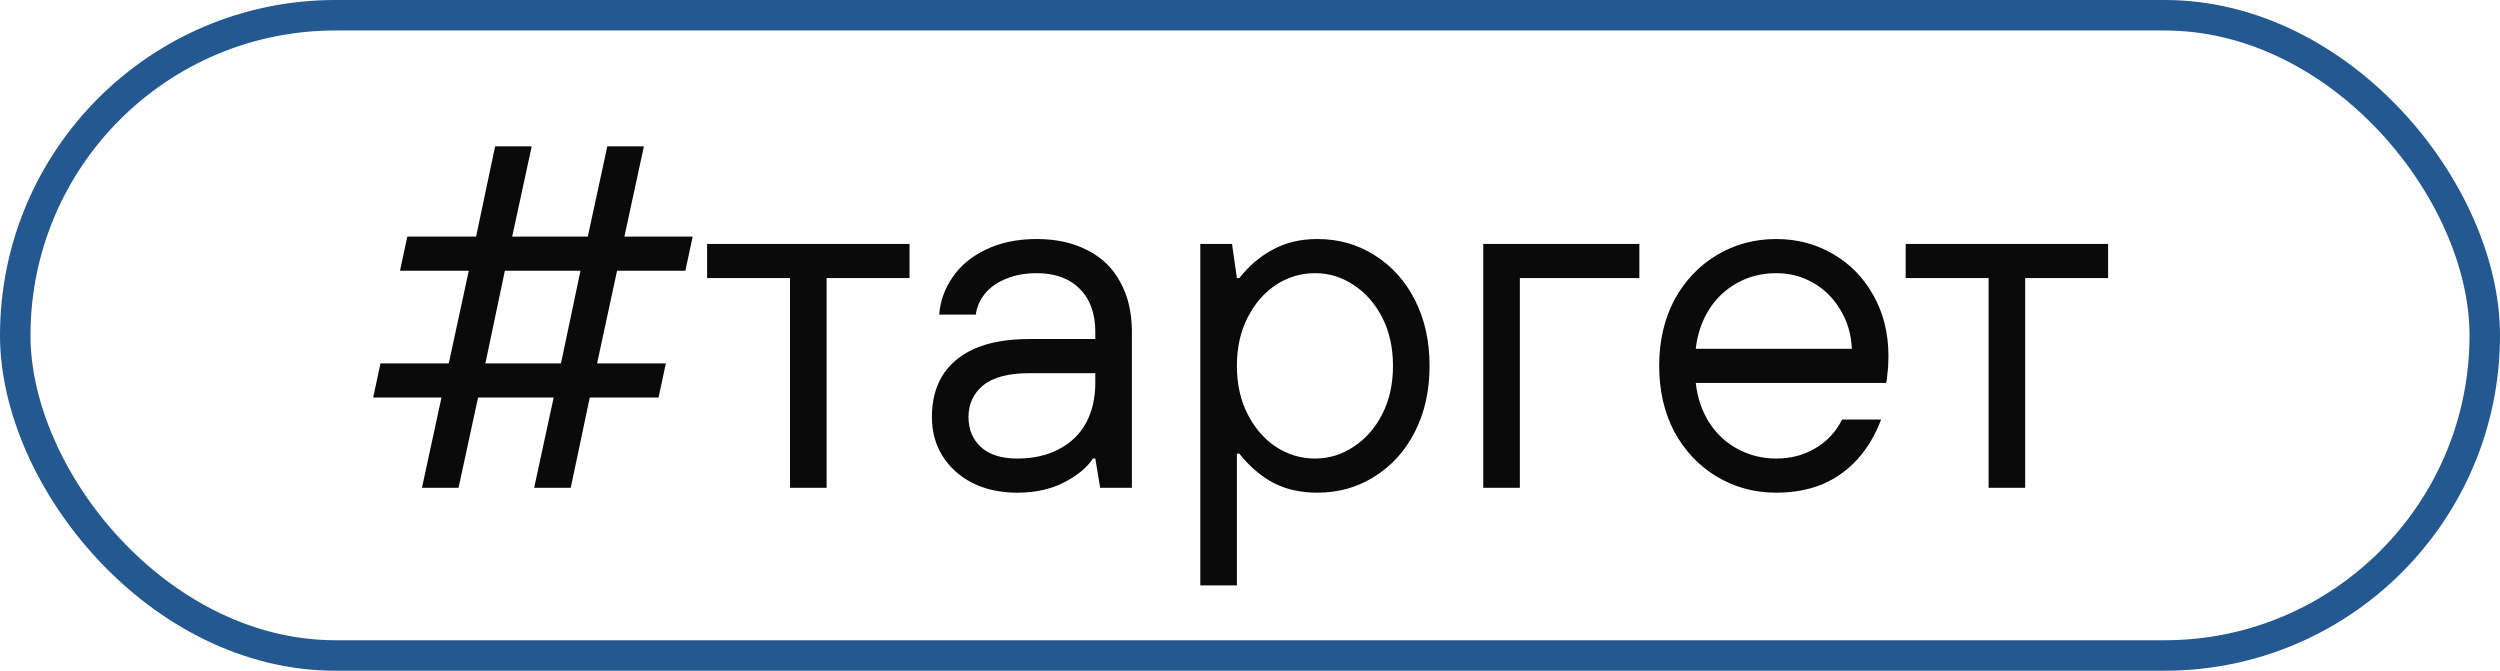 <?xml version="1.0" encoding="UTF-8"?> <svg xmlns="http://www.w3.org/2000/svg" width="82" height="22" viewBox="0 0 82 22" fill="none"><rect x="0.5" y="0.5" width="81" height="21" rx="10.5" stroke="#245891"></rect><path d="M13.84 16L14.48 13.04H12.24L12.48 11.92H14.72L15.376 8.88H13.12L13.36 7.76H15.616L16.24 4.8H17.44L16.8 7.76H19.28L19.92 4.8H21.12L20.48 7.76H22.72L22.48 8.88H20.24L19.584 11.92H21.84L21.6 13.04H19.344L18.72 16H17.52L18.16 13.04H15.68L15.04 16H13.84ZM15.92 11.92H18.4L19.04 8.88H16.56L15.92 11.92ZM25.913 16V9.12H23.193V8H29.833V9.12H27.113V16H25.913ZM33.366 16.16C32.811 16.16 32.32 16.053 31.894 15.84C31.478 15.627 31.152 15.333 30.918 14.96C30.683 14.587 30.566 14.16 30.566 13.68C30.566 13.157 30.678 12.709 30.902 12.336C31.136 11.952 31.488 11.653 31.958 11.44C32.438 11.227 33.04 11.12 33.766 11.12H35.926V10.88C35.926 10.283 35.755 9.813 35.414 9.472C35.072 9.131 34.603 8.96 34.006 8.96C33.622 8.96 33.28 9.024 32.982 9.152C32.694 9.269 32.464 9.435 32.294 9.648C32.134 9.851 32.038 10.075 32.006 10.32H30.806C30.838 9.883 30.982 9.477 31.238 9.104C31.494 8.72 31.856 8.416 32.326 8.192C32.806 7.957 33.366 7.84 34.006 7.84C34.646 7.84 35.2 7.963 35.67 8.208C36.139 8.443 36.496 8.789 36.742 9.248C36.998 9.707 37.126 10.251 37.126 10.88V16H36.086L35.926 15.04H35.846C35.664 15.328 35.35 15.589 34.902 15.824C34.464 16.048 33.952 16.16 33.366 16.16ZM33.366 15.04C33.888 15.04 34.342 14.939 34.726 14.736C35.12 14.533 35.419 14.245 35.622 13.872C35.824 13.499 35.926 13.061 35.926 12.56V12.24H33.766C33.083 12.24 32.576 12.373 32.246 12.64C31.926 12.907 31.766 13.253 31.766 13.68C31.766 14.085 31.904 14.416 32.182 14.672C32.459 14.917 32.854 15.04 33.366 15.04ZM39.37 19.2V8H40.41L40.57 9.12H40.65C40.981 8.704 41.354 8.389 41.77 8.176C42.186 7.952 42.666 7.84 43.21 7.84C43.903 7.84 44.527 8.016 45.082 8.368C45.647 8.72 46.09 9.211 46.41 9.84C46.73 10.469 46.89 11.189 46.89 12C46.89 12.811 46.73 13.531 46.41 14.16C46.09 14.789 45.647 15.28 45.082 15.632C44.527 15.984 43.903 16.16 43.21 16.16C42.666 16.16 42.186 16.053 41.77 15.84C41.354 15.616 40.981 15.296 40.65 14.88H40.57V19.2H39.37ZM43.13 15.04C43.589 15.04 44.01 14.912 44.394 14.656C44.789 14.4 45.103 14.043 45.338 13.584C45.573 13.125 45.69 12.597 45.69 12C45.69 11.403 45.573 10.875 45.338 10.416C45.103 9.957 44.789 9.6 44.394 9.344C44.01 9.088 43.589 8.96 43.13 8.96C42.671 8.96 42.245 9.088 41.85 9.344C41.466 9.6 41.157 9.957 40.922 10.416C40.687 10.875 40.57 11.403 40.57 12C40.57 12.597 40.687 13.125 40.922 13.584C41.157 14.043 41.466 14.4 41.85 14.656C42.245 14.912 42.671 15.04 43.13 15.04ZM48.651 16V8H53.771V9.12H49.851V16H48.651ZM58.261 16.16C57.547 16.16 56.896 15.984 56.309 15.632C55.723 15.28 55.259 14.789 54.917 14.16C54.587 13.531 54.421 12.811 54.421 12C54.421 11.189 54.587 10.469 54.917 9.84C55.259 9.211 55.723 8.72 56.309 8.368C56.896 8.016 57.547 7.84 58.261 7.84C58.944 7.84 59.568 8.005 60.133 8.336C60.699 8.667 61.141 9.125 61.461 9.712C61.781 10.288 61.941 10.944 61.941 11.68C61.941 11.893 61.931 12.08 61.909 12.24C61.899 12.4 61.883 12.507 61.861 12.56H55.621C55.675 13.051 55.824 13.488 56.069 13.872C56.315 14.245 56.629 14.533 57.013 14.736C57.397 14.939 57.813 15.04 58.261 15.04C58.741 15.04 59.168 14.928 59.541 14.704C59.925 14.48 60.219 14.165 60.421 13.76H61.701C61.509 14.272 61.248 14.709 60.917 15.072C60.597 15.424 60.213 15.696 59.765 15.888C59.317 16.069 58.816 16.16 58.261 16.16ZM60.741 11.44C60.72 10.971 60.597 10.549 60.373 10.176C60.149 9.792 59.851 9.493 59.477 9.28C59.115 9.067 58.709 8.96 58.261 8.96C57.792 8.96 57.365 9.067 56.981 9.28C56.597 9.493 56.288 9.787 56.053 10.16C55.819 10.533 55.675 10.96 55.621 11.44H60.741ZM65.226 16V9.12H62.506V8H69.146V9.12H66.426V16H65.226Z" fill="#0A0A0A"></path></svg> 